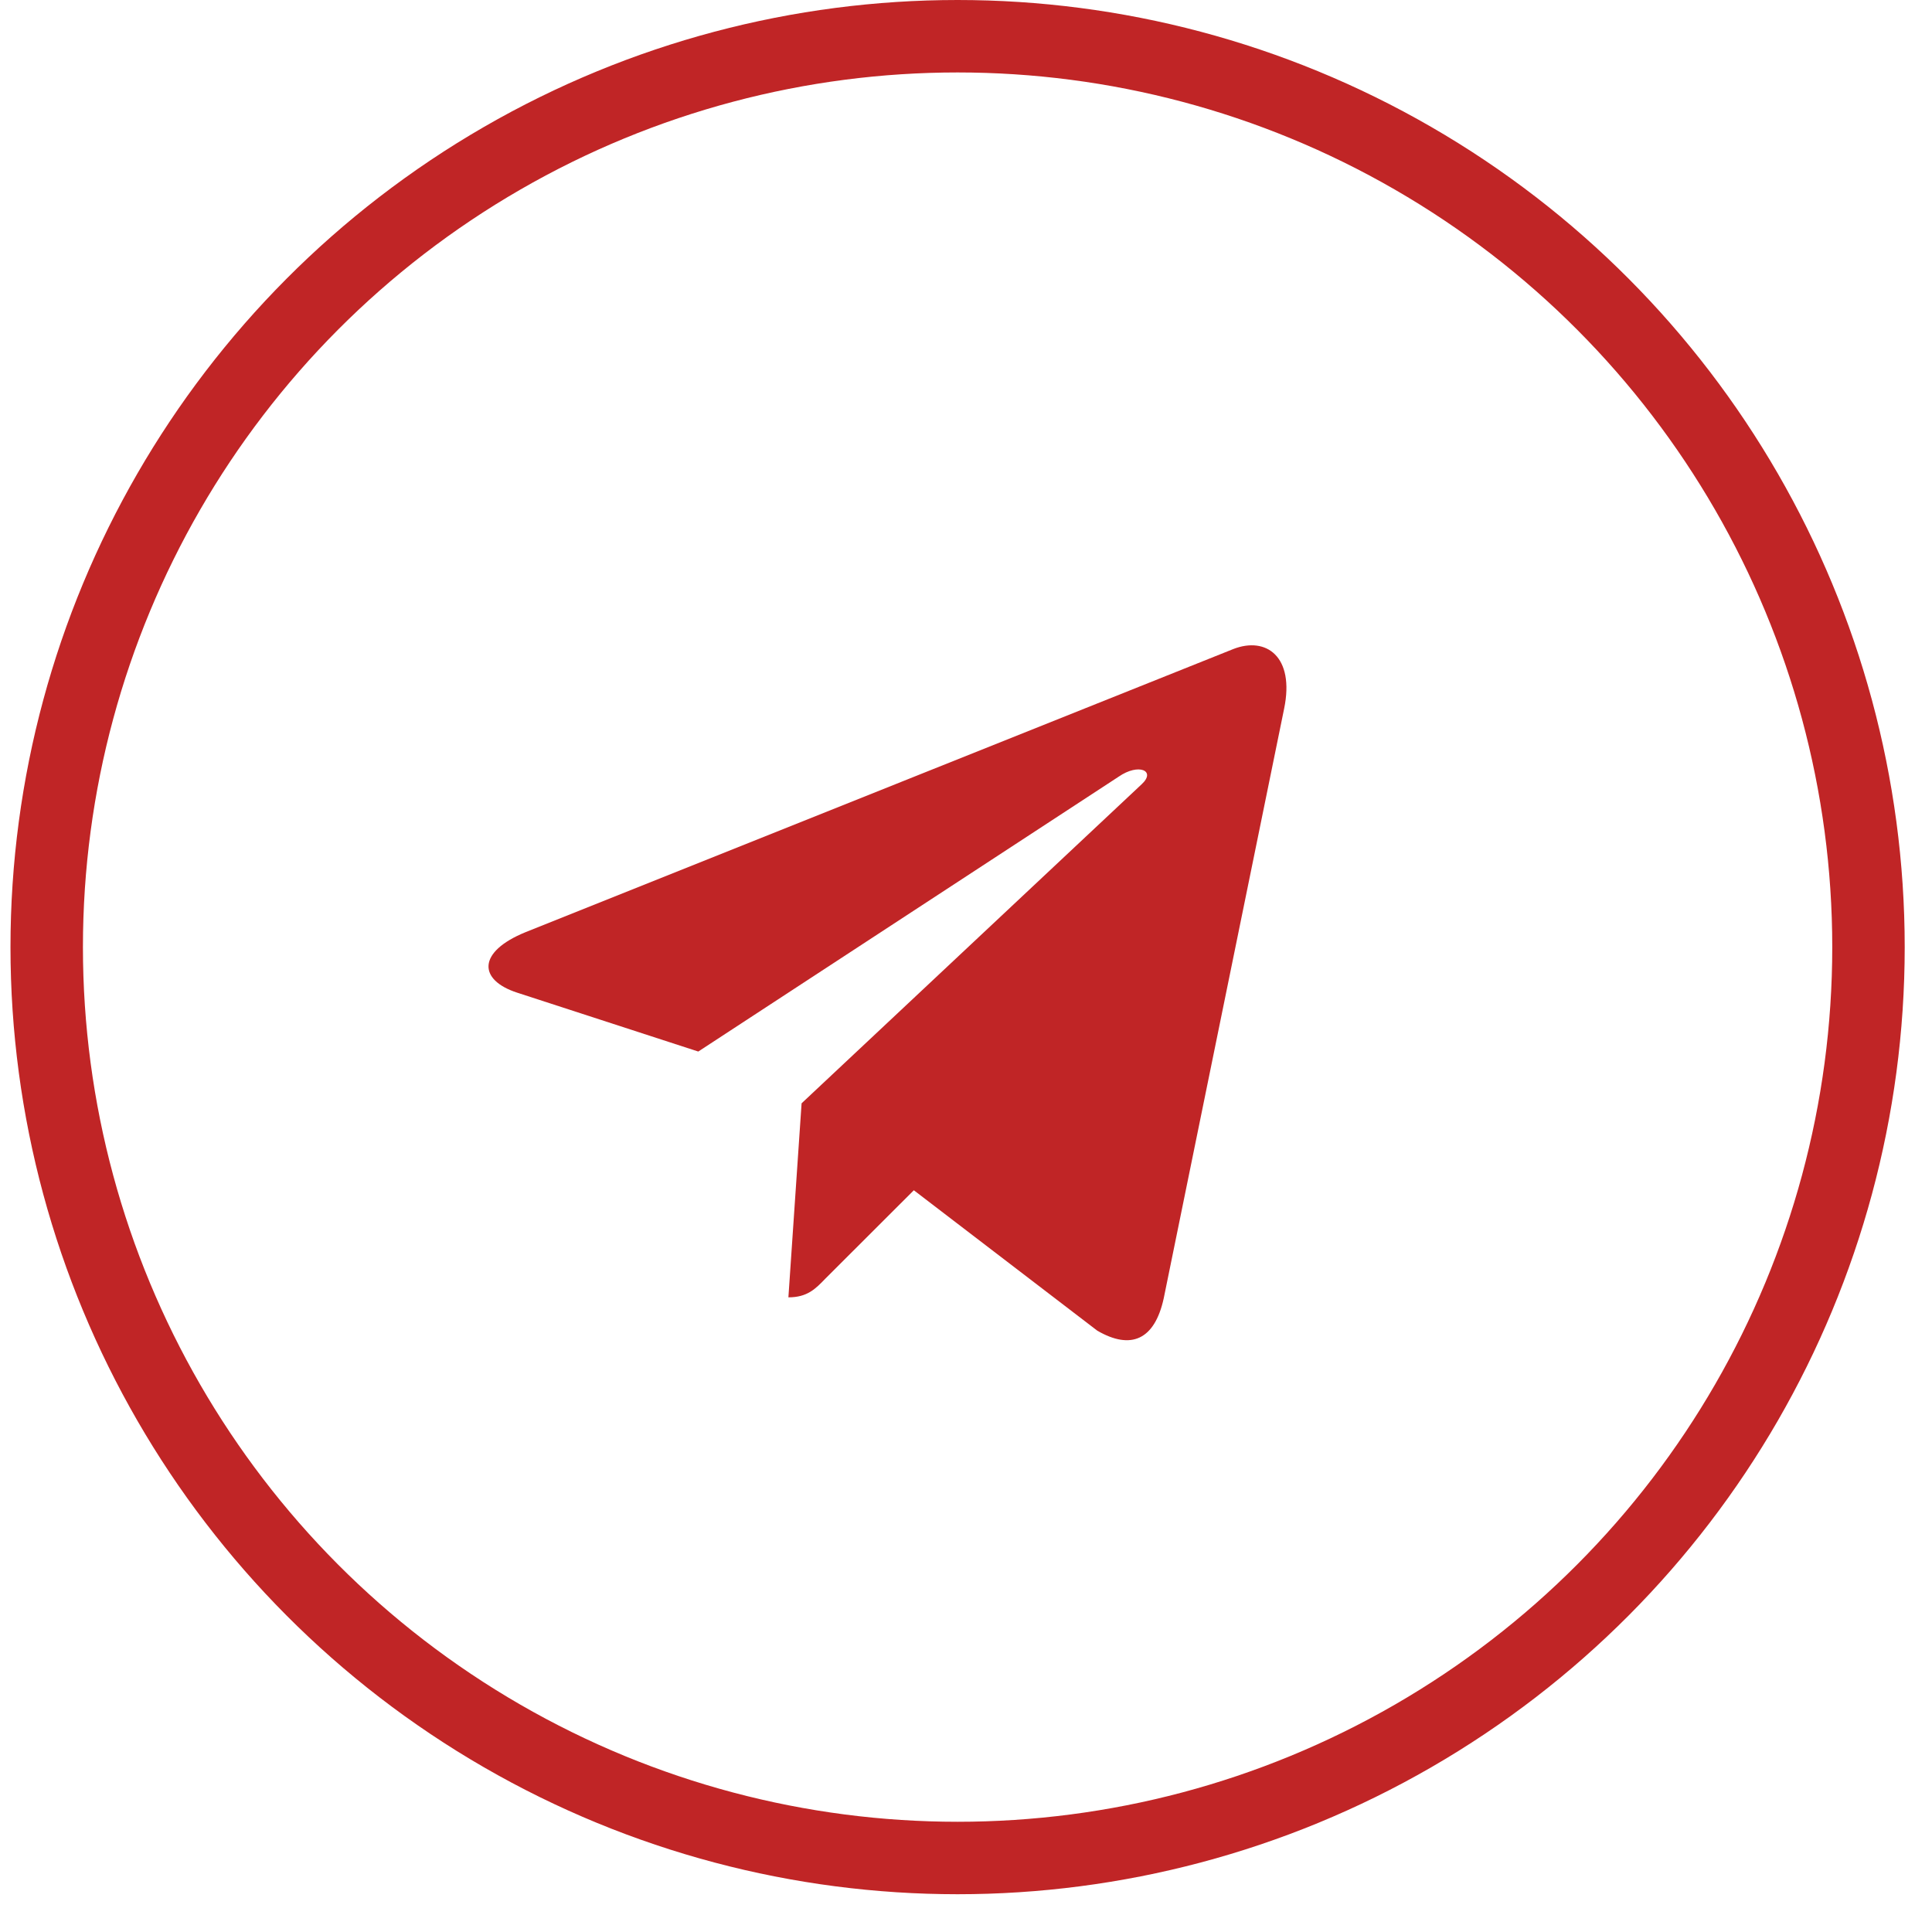 <?xml version="1.0" encoding="UTF-8"?> <svg xmlns="http://www.w3.org/2000/svg" width="40" height="40" viewBox="0 0 40 40" fill="none"> <circle cx="19.826" cy="19.609" r="18.859" stroke="#C02526" stroke-width="1.5"></circle> <path d="M26.587 14.67L24.094 26.879C23.906 27.741 23.415 27.955 22.718 27.55L18.92 24.643L17.087 26.474C16.884 26.684 16.715 26.86 16.323 26.86L16.596 22.843L23.637 16.237C23.943 15.954 23.57 15.796 23.161 16.08L14.457 21.771L10.71 20.553C9.896 20.289 9.881 19.707 10.88 19.3L25.536 13.437C26.215 13.173 26.808 13.593 26.587 14.67Z" fill="#C02526"></path> </svg> 